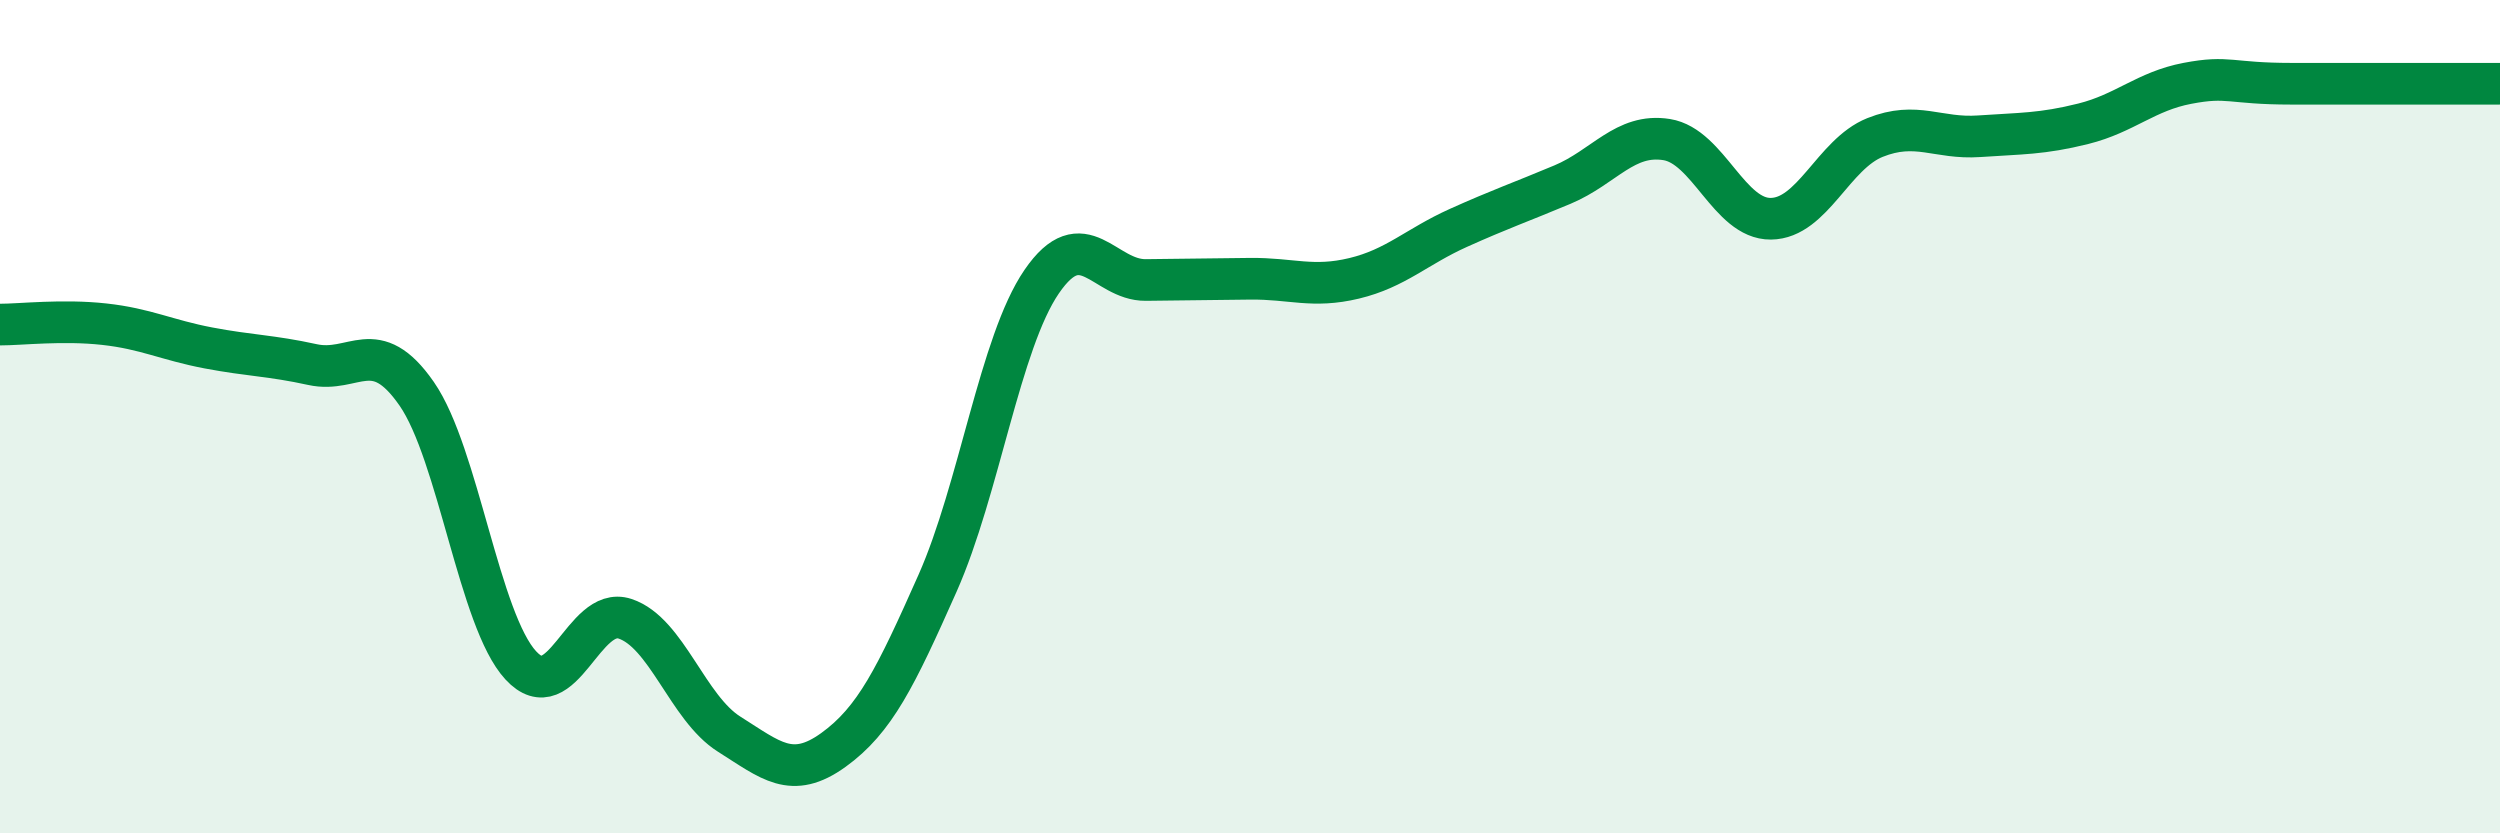 
    <svg width="60" height="20" viewBox="0 0 60 20" xmlns="http://www.w3.org/2000/svg">
      <path
        d="M 0,7.79 C 0.5,7.79 1.5,7.67 2.5,7.78 C 3.5,7.89 4,8.16 5,8.35 C 6,8.54 6.5,8.53 7.5,8.75 C 8.5,8.97 9,8.01 10,9.45 C 11,10.89 11.5,14.89 12.5,15.97 C 13.5,17.05 14,14.52 15,14.85 C 16,15.18 16.5,16.99 17.5,17.62 C 18.5,18.25 19,18.72 20,18 C 21,17.28 21.5,16.25 22.5,14 C 23.5,11.75 24,8.22 25,6.76 C 26,5.3 26.5,6.73 27.5,6.72 C 28.5,6.71 29,6.7 30,6.69 C 31,6.68 31.5,6.92 32.5,6.68 C 33.5,6.44 34,5.92 35,5.47 C 36,5.02 36.5,4.85 37.5,4.43 C 38.5,4.01 39,3.19 40,3.35 C 41,3.51 41.5,5.26 42.5,5.25 C 43.5,5.24 44,3.7 45,3.3 C 46,2.9 46.5,3.34 47.5,3.27 C 48.5,3.2 49,3.22 50,2.97 C 51,2.72 51.5,2.19 52.5,2 C 53.5,1.81 53.5,2.01 55,2.01 C 56.5,2.01 59,2.01 60,2.01L60 20L0 20Z"
        fill="#008740"
        opacity="0.1"
        stroke-linecap="round"
        stroke-linejoin="round"
      />
      <path
        d="M 0,7.79 C 0.5,7.79 1.5,7.67 2.5,7.78 C 3.5,7.89 4,8.16 5,8.35 C 6,8.54 6.5,8.53 7.5,8.75 C 8.5,8.97 9,8.01 10,9.45 C 11,10.89 11.5,14.89 12.5,15.97 C 13.5,17.05 14,14.52 15,14.85 C 16,15.18 16.5,16.99 17.5,17.62 C 18.5,18.25 19,18.72 20,18 C 21,17.28 21.5,16.25 22.5,14 C 23.5,11.75 24,8.22 25,6.76 C 26,5.3 26.5,6.73 27.5,6.72 C 28.5,6.71 29,6.7 30,6.69 C 31,6.68 31.5,6.92 32.5,6.68 C 33.5,6.44 34,5.92 35,5.47 C 36,5.02 36.5,4.85 37.5,4.43 C 38.5,4.01 39,3.19 40,3.35 C 41,3.51 41.5,5.26 42.5,5.25 C 43.5,5.24 44,3.7 45,3.3 C 46,2.9 46.5,3.34 47.5,3.27 C 48.5,3.2 49,3.22 50,2.97 C 51,2.72 51.5,2.19 52.5,2 C 53.5,1.81 53.5,2.01 55,2.01 C 56.5,2.01 59,2.01 60,2.01"
        stroke="#008740"
        stroke-width="1"
        fill="none"
        stroke-linecap="round"
        stroke-linejoin="round"
      />
    </svg>
  